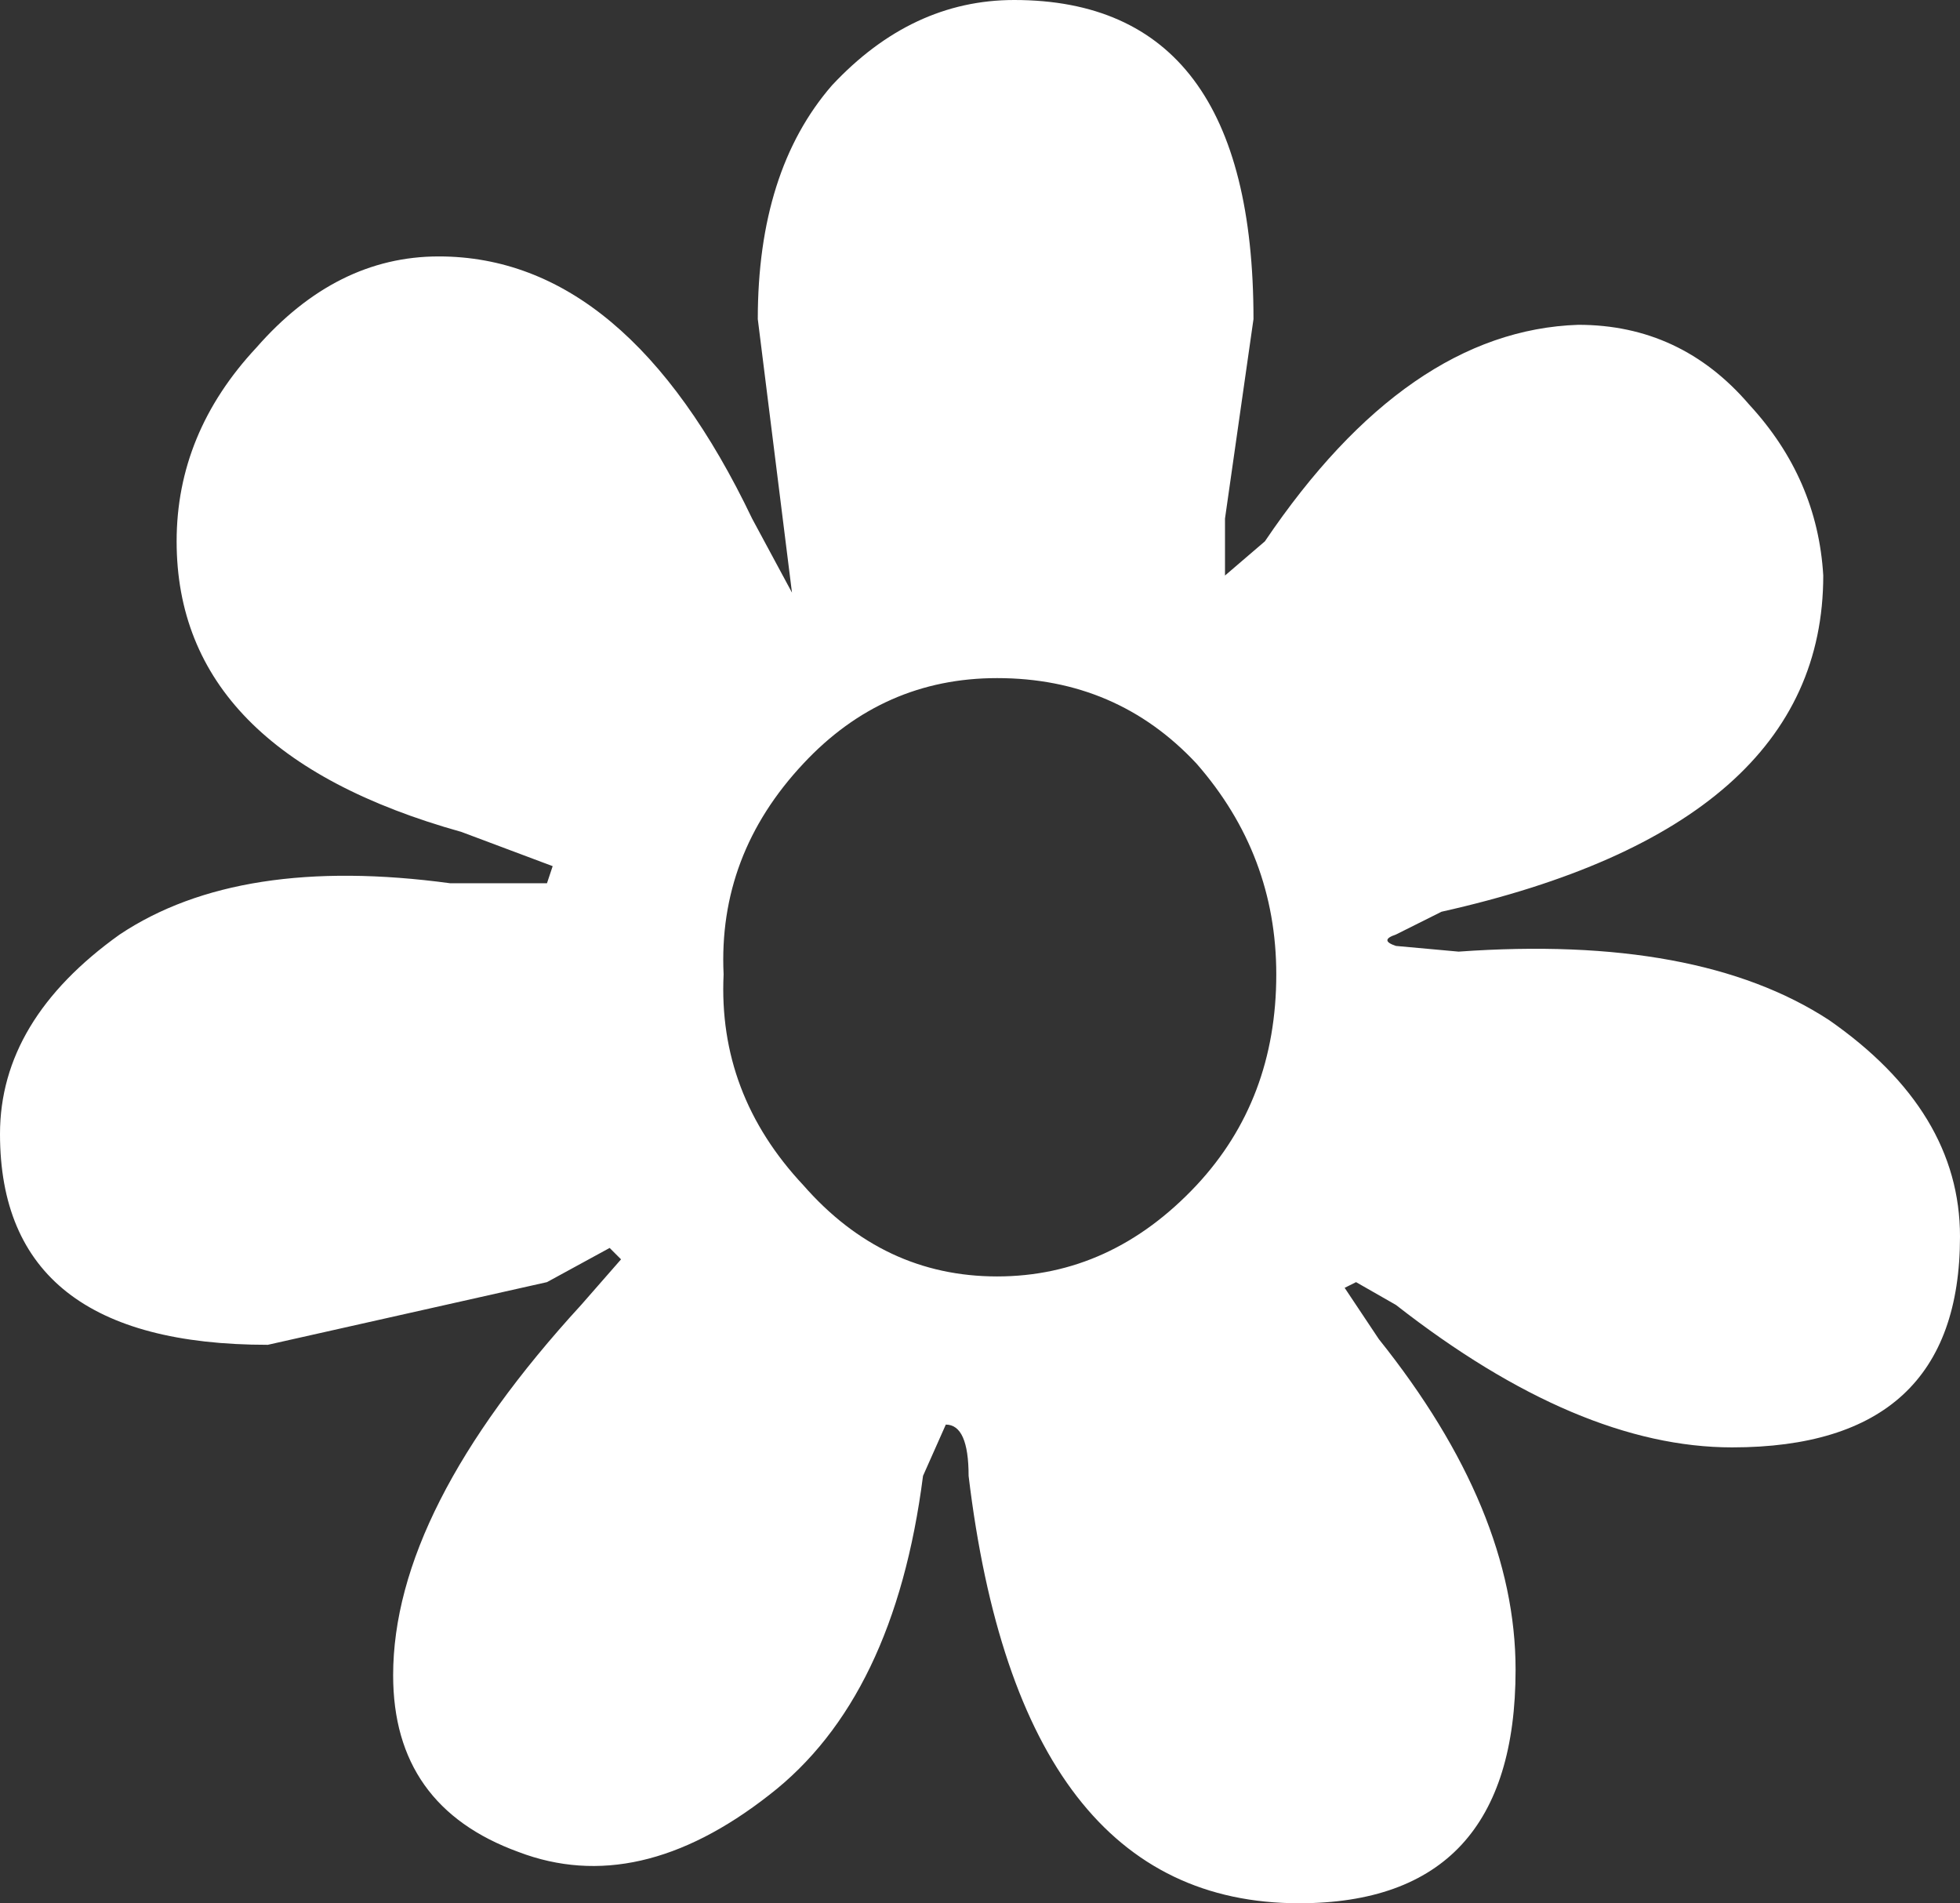 <?xml version="1.0" encoding="UTF-8" standalone="no"?>
<svg xmlns:xlink="http://www.w3.org/1999/xlink" height="16.7px" width="17.2px" xmlns="http://www.w3.org/2000/svg">
  <rect width="100%" height="100%" fill="#333333" stroke="none"/>
  <g transform="matrix(1.0, 0.0, 0.0, 1.0, 0.0, 0.0)">
    <path d="M11.2 8.55 Q11.2 7.5 10.5 6.7 9.8 5.95 8.75 5.95 7.75 5.95 7.05 6.7 6.3 7.5 6.35 8.55 6.3 9.6 7.05 10.4 7.75 11.2 8.75 11.2 9.75 11.2 10.5 10.4 11.2 9.65 11.2 8.55 M15.35 3.55 Q15.95 4.2 16.0 5.05 16.0 7.25 12.65 8.0 L12.25 8.2 Q12.1 8.25 12.25 8.3 L12.8 8.35 Q14.9 8.2 16.05 8.95 17.2 9.75 17.2 10.85 17.2 12.7 15.2 12.7 13.85 12.7 12.25 11.45 L11.9 11.25 11.8 11.3 12.1 11.75 Q13.3 13.25 13.3 14.65 13.3 16.7 11.4 16.7 8.95 16.7 8.5 12.95 8.5 12.5 8.3 12.5 L8.1 12.95 Q7.85 14.9 6.75 15.75 5.6 16.65 4.55 16.25 3.45 15.85 3.45 14.7 3.45 13.25 5.1 11.45 L5.45 11.05 5.35 10.95 4.8 11.25 2.35 11.8 Q0.0 11.8 0.0 9.95 0.0 8.95 1.05 8.2 2.1 7.5 3.95 7.75 L4.8 7.75 4.85 7.6 4.05 7.3 Q1.55 6.6 1.55 4.75 1.55 3.8 2.25 3.05 2.95 2.25 3.85 2.25 5.5 2.25 6.6 4.55 L6.95 5.2 6.65 2.8 Q6.65 1.5 7.3 0.75 8.0 0.0 8.9 0.0 11.0 0.0 11.0 2.8 L10.75 4.55 10.75 5.05 11.1 4.75 Q12.35 2.9 13.85 2.85 14.75 2.85 15.35 3.55" fill="#ffffff" fill-rule="evenodd" stroke="none"/>
  </g>
</svg>
